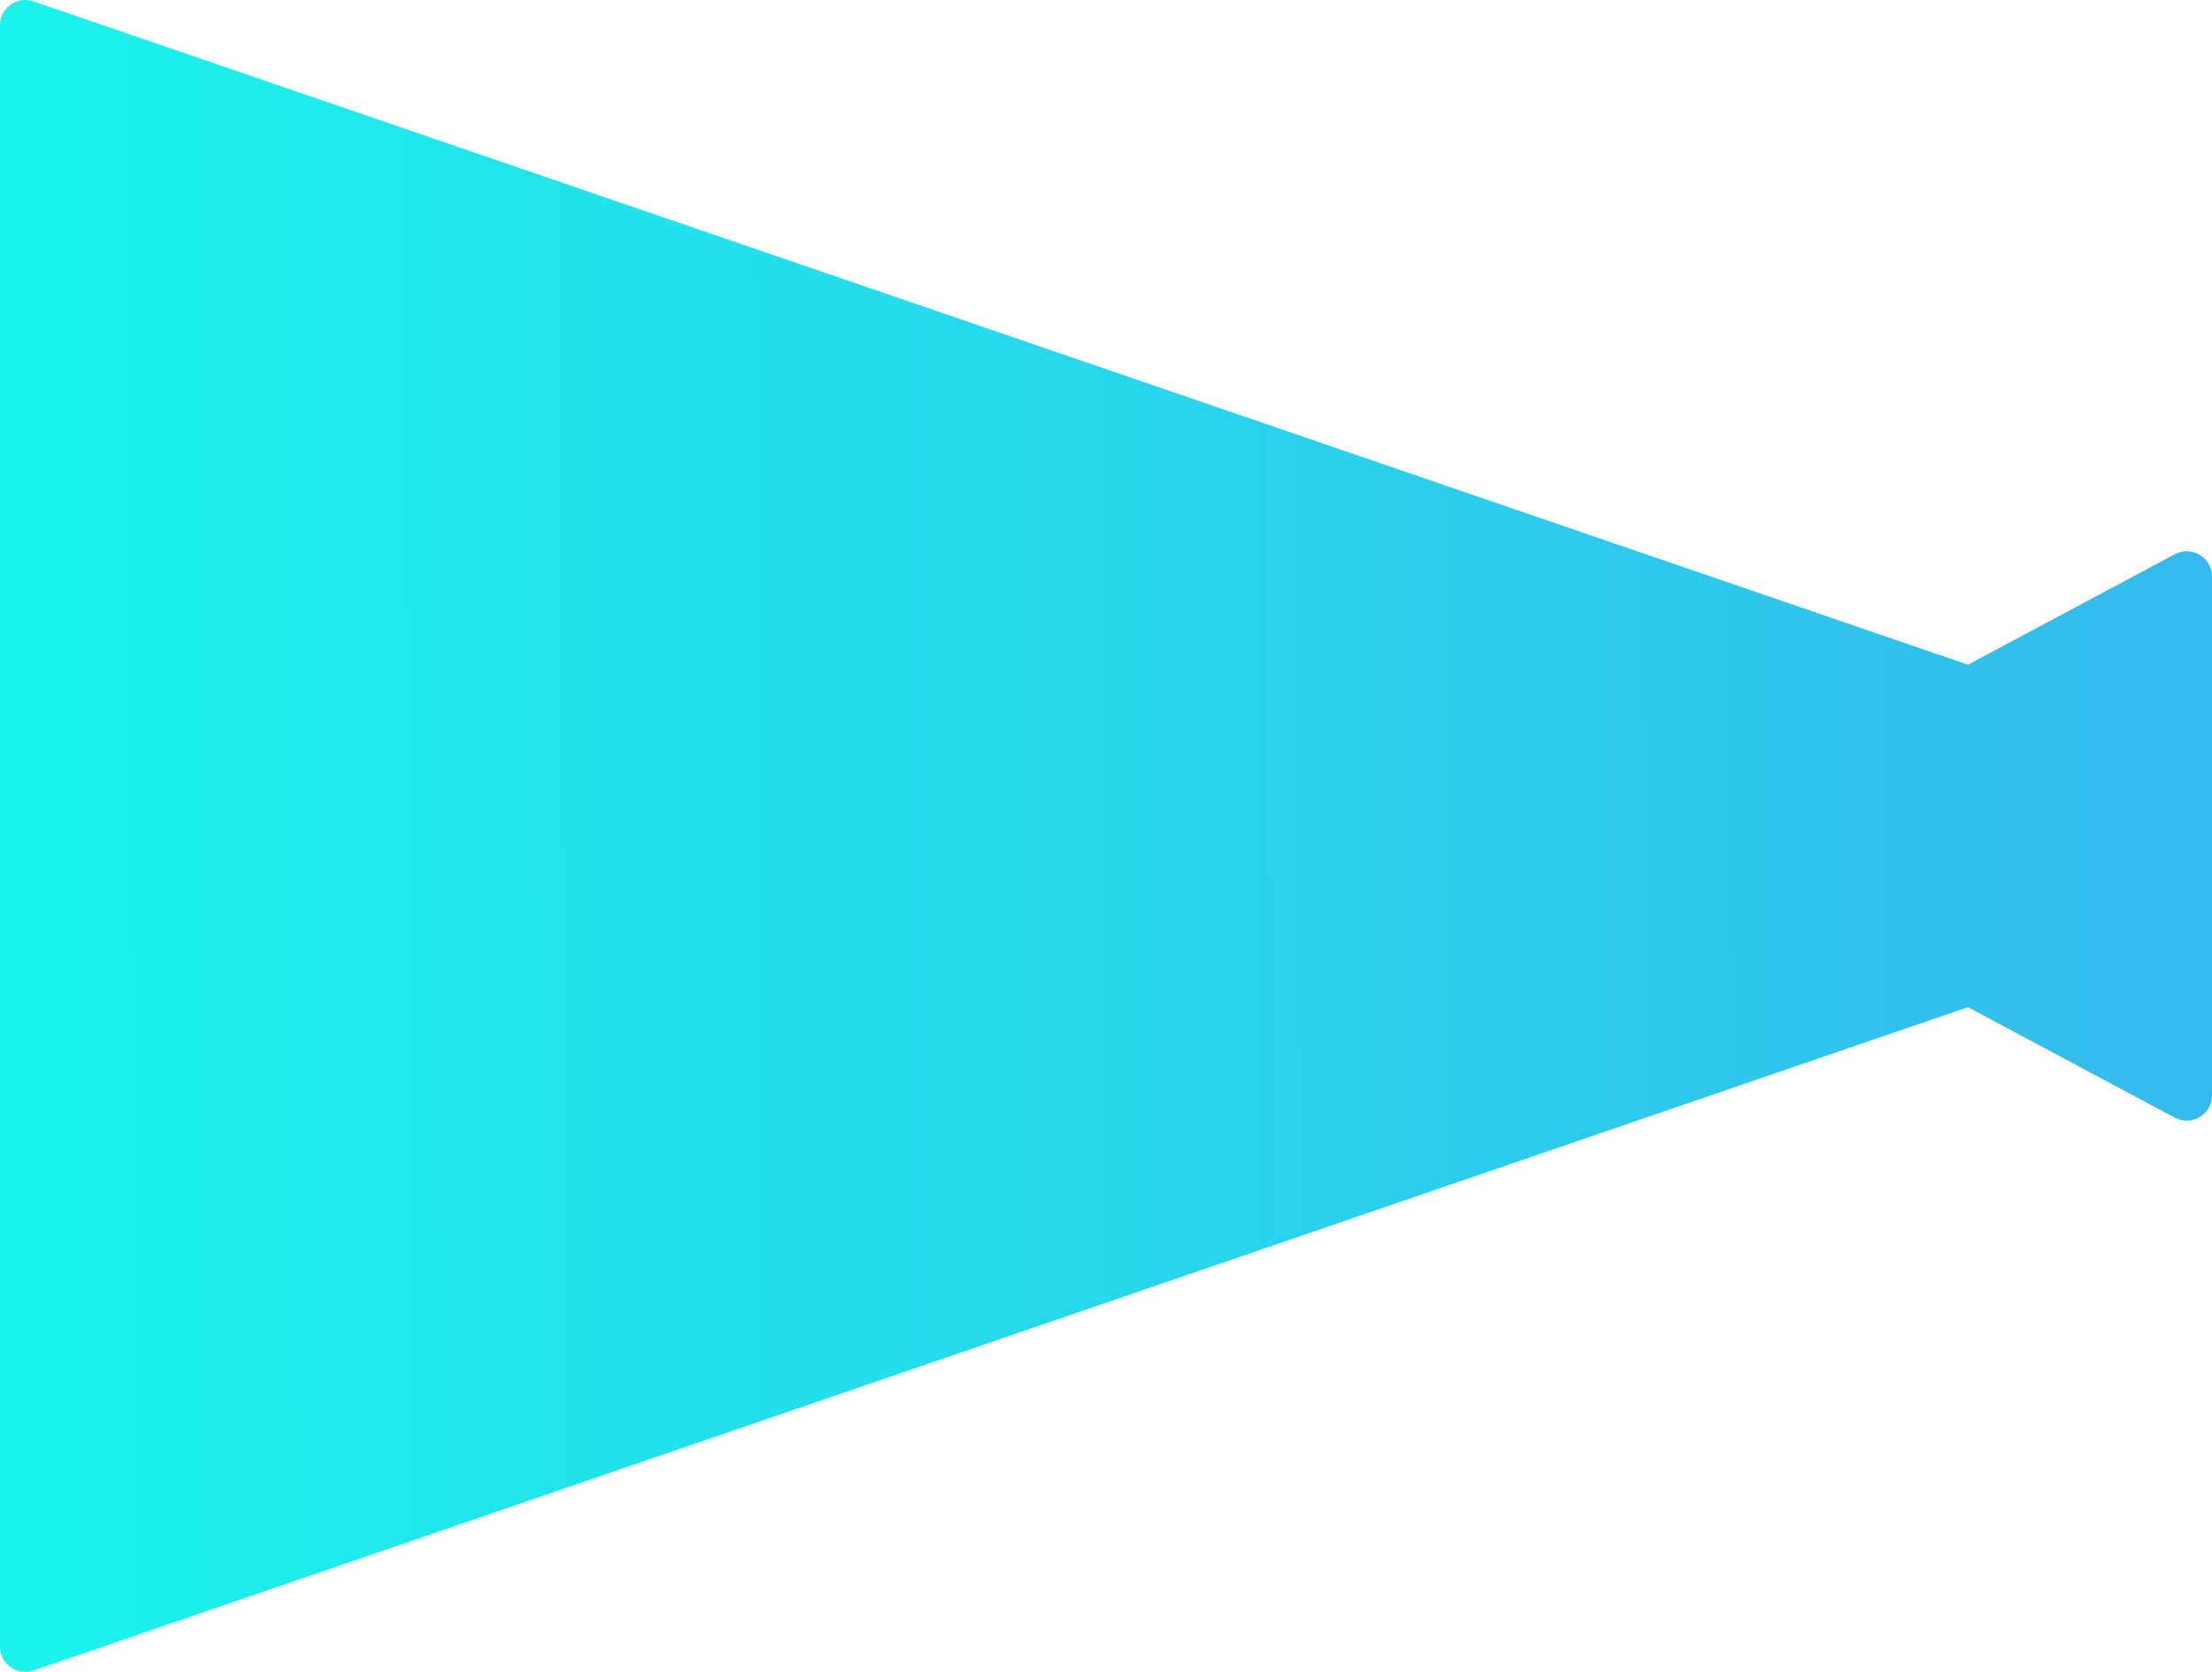 <svg width="590" height="446" viewBox="0 0 590 446" fill="none" xmlns="http://www.w3.org/2000/svg">
<path d="M580.073 147.853L524.91 177.322L9.007 0.394C4.615 -1.165 0 2.097 0 6.752V439.244C0 443.899 4.608 447.161 9 445.609L524.903 268.688L580.066 298.157C584.566 300.557 590 297.302 590 292.209V153.816C590 148.722 584.566 145.461 580.066 147.868L580.073 147.853Z" fill="url(#paint0_linear_5_152)"/>
<defs>
<linearGradient id="paint0_linear_5_152" x1="-0.92" y1="223.034" x2="590.288" y2="220.516" gradientUnits="userSpaceOnUse">
<stop stop-color="#1AF3EB"/>
<stop offset="1" stop-color="#35BAEC"/>
</linearGradient>
</defs>
</svg>
